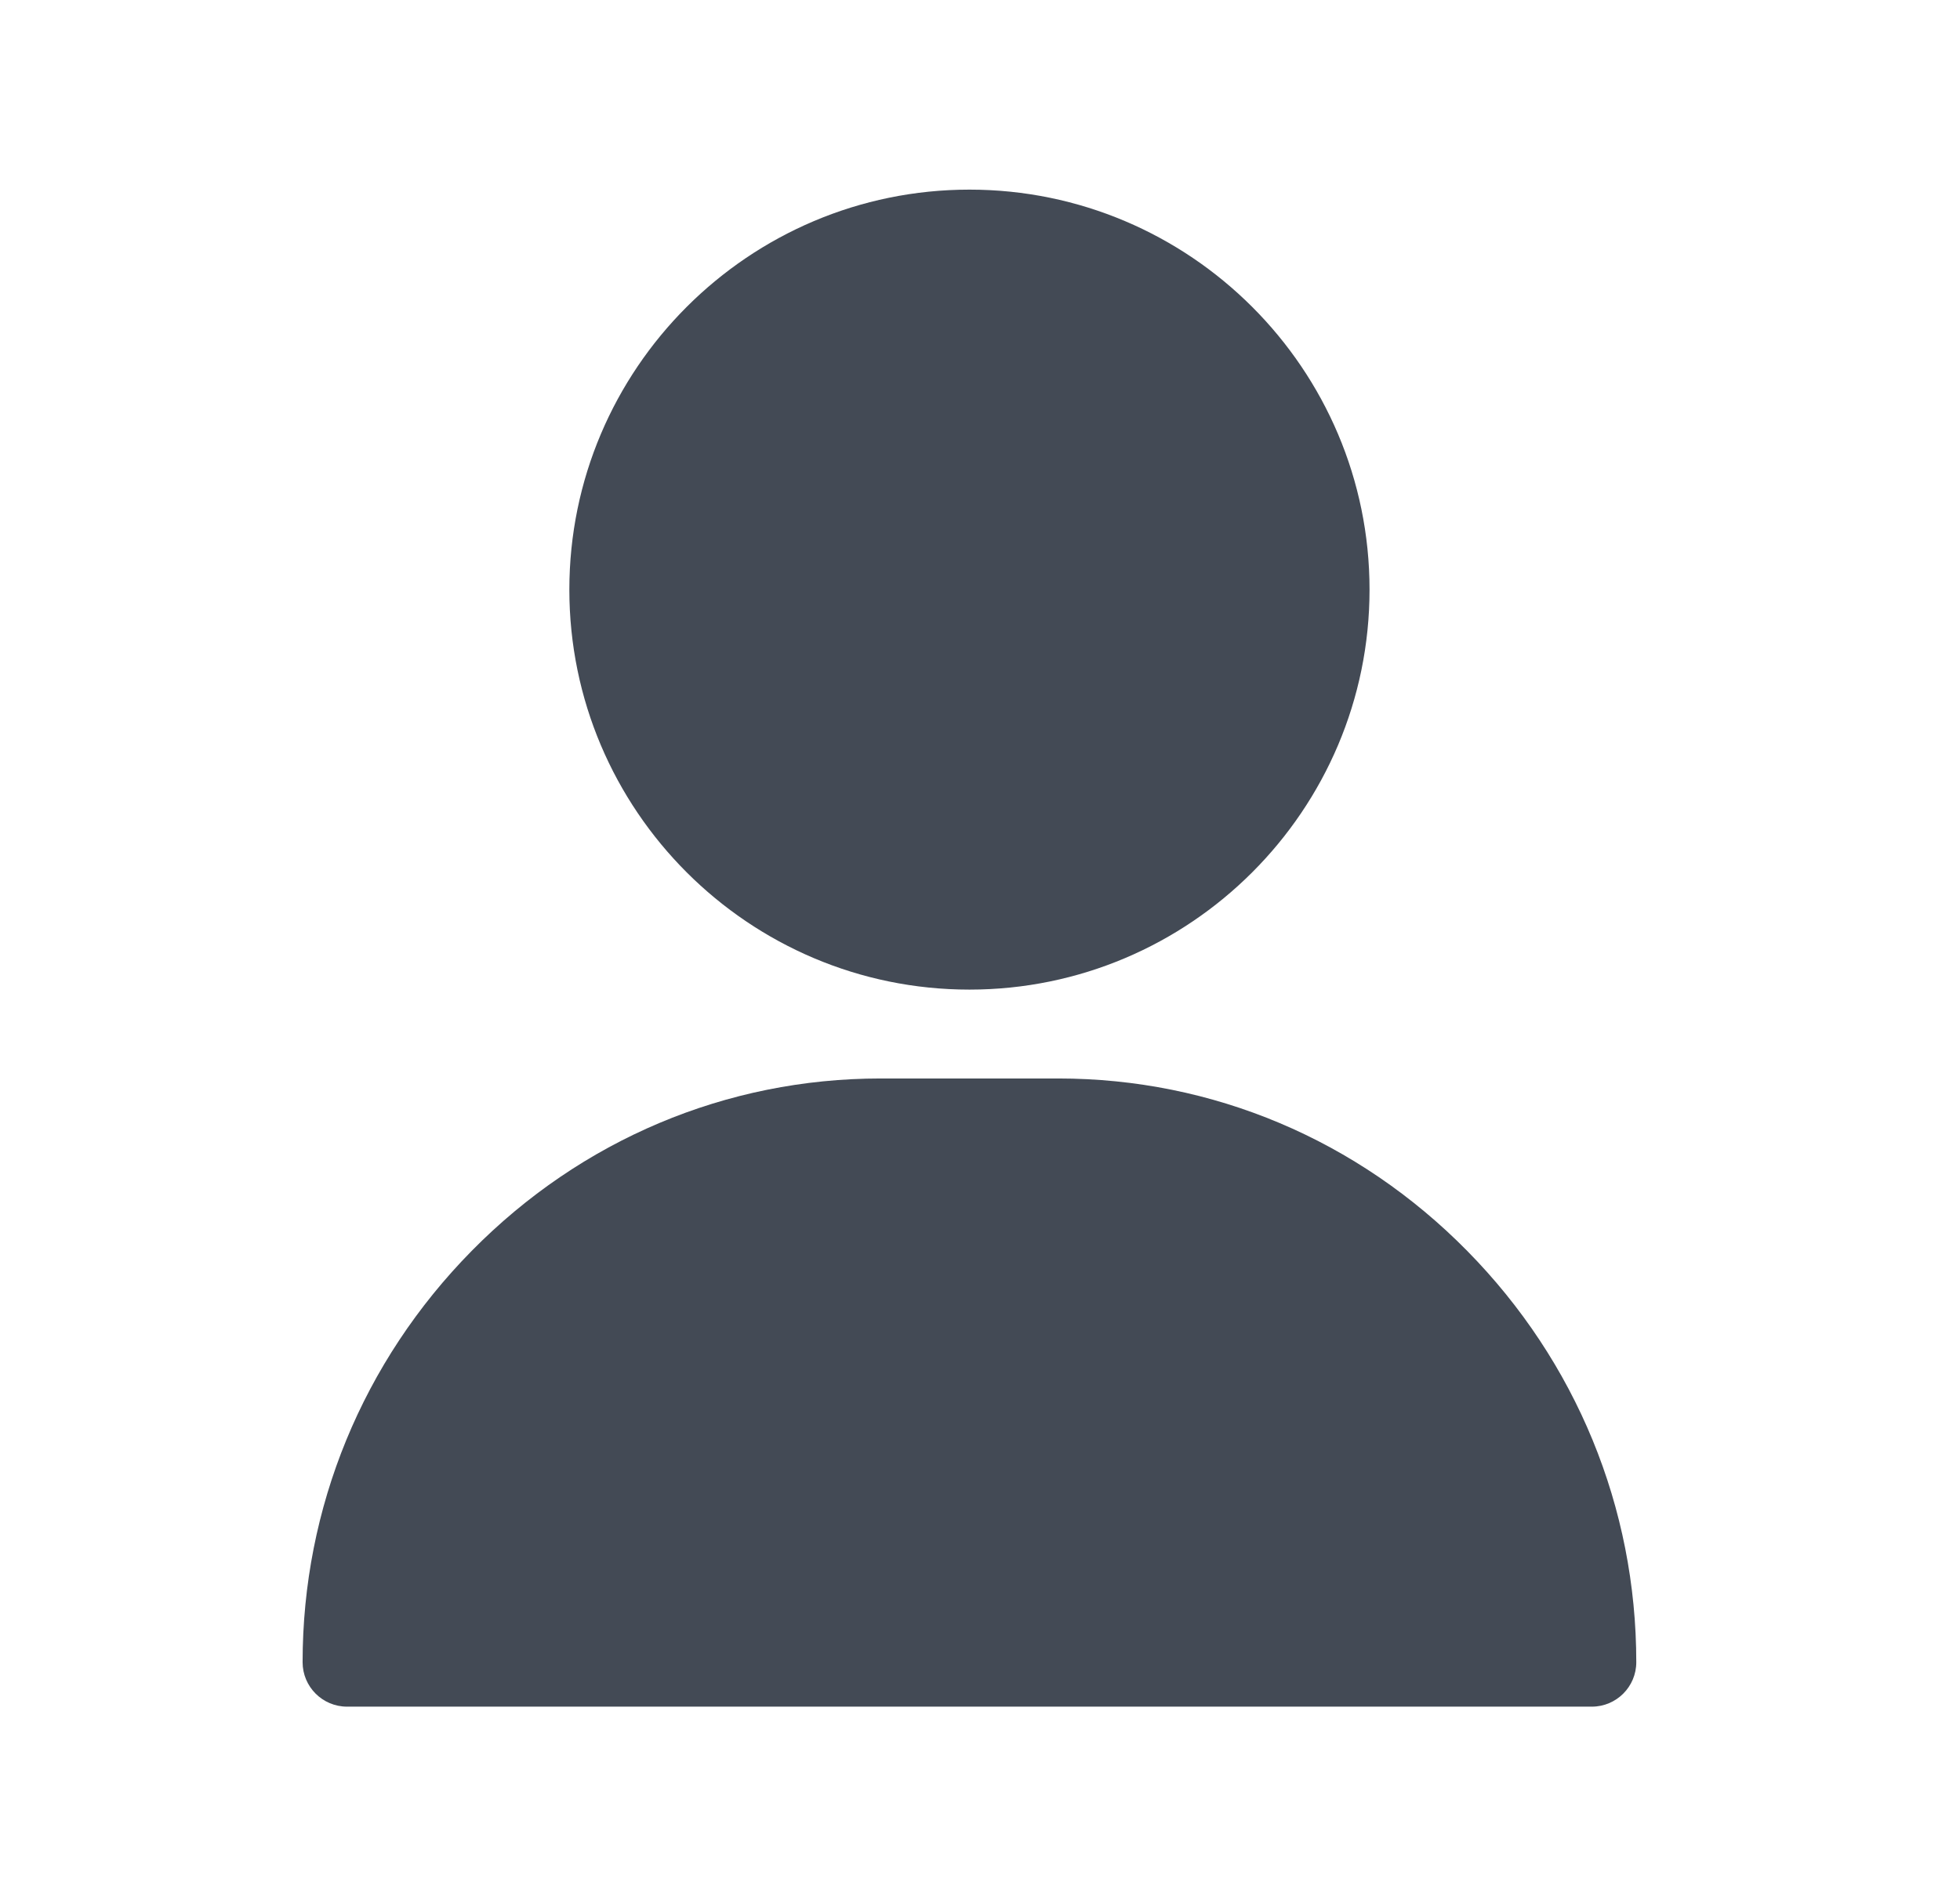<svg width="31" height="30" viewBox="0 0 31 30" fill="none" xmlns="http://www.w3.org/2000/svg">
<path d="M15.333 3C11.844 3 9.005 5.839 9.005 9.328C9.005 12.818 11.844 15.656 15.333 15.656C18.822 15.656 21.661 12.818 21.661 9.328C21.661 5.839 18.822 3 15.333 3Z" fill="#434A55"/>
<path d="M23.206 19.79C21.474 18.031 19.177 17.062 16.739 17.062H13.927C11.489 17.062 9.192 18.031 7.46 19.79C5.736 21.541 4.786 23.852 4.786 26.297C4.786 26.685 5.101 27 5.489 27H25.177C25.565 27 25.88 26.685 25.88 26.297C25.88 23.852 24.93 21.541 23.206 19.79Z" fill="#434A55"/>
</svg>
